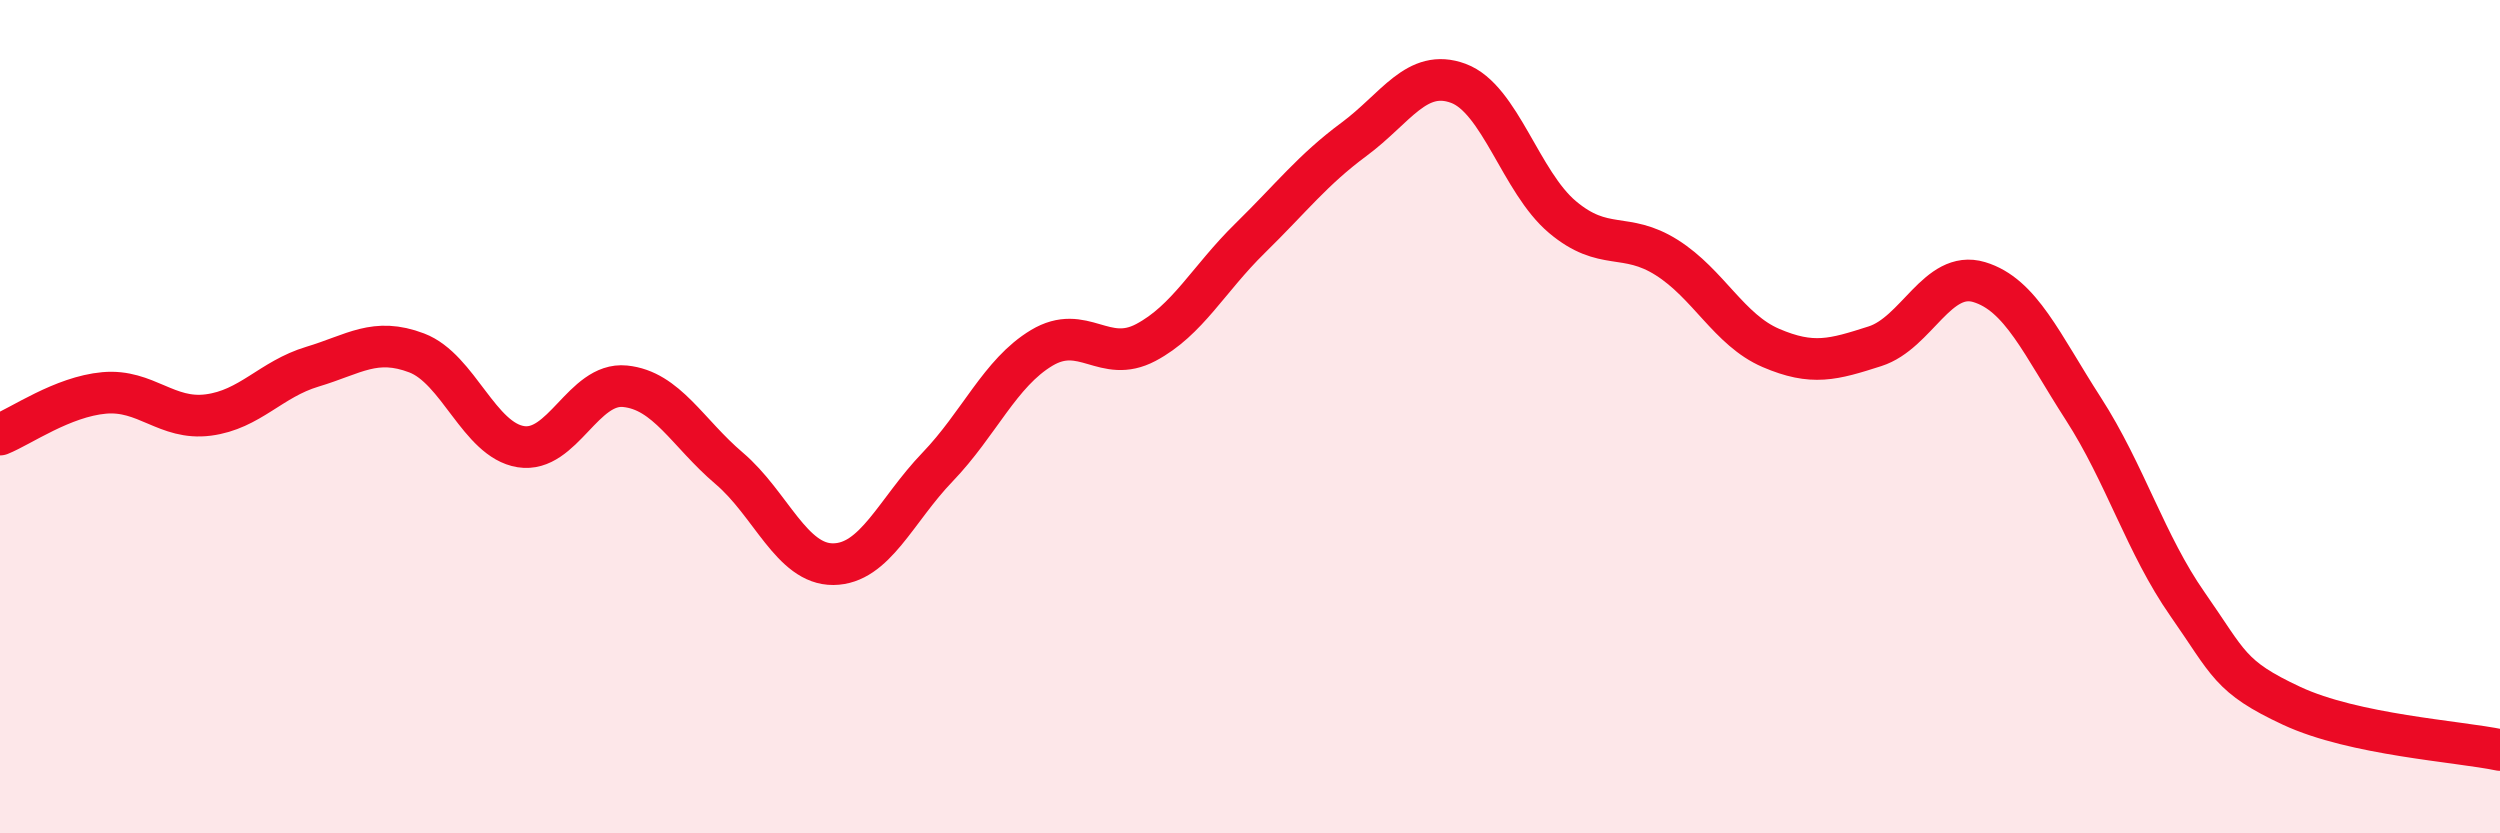 
    <svg width="60" height="20" viewBox="0 0 60 20" xmlns="http://www.w3.org/2000/svg">
      <path
        d="M 0,10.43 C 0.5,10.23 1.5,9.52 2.5,9.43 C 3.5,9.34 4,10.09 5,9.96 C 6,9.83 6.5,9.1 7.5,8.8 C 8.5,8.5 9,8.09 10,8.47 C 11,8.85 11.5,10.56 12.5,10.72 C 13.5,10.88 14,9.17 15,9.27 C 16,9.37 16.5,10.39 17.5,11.24 C 18.5,12.09 19,13.55 20,13.54 C 21,13.53 21.5,12.25 22.5,11.21 C 23.5,10.17 24,8.95 25,8.35 C 26,7.75 26.5,8.75 27.5,8.22 C 28.5,7.69 29,6.7 30,5.72 C 31,4.74 31.5,4.08 32.5,3.34 C 33.5,2.6 34,1.63 35,2 C 36,2.37 36.5,4.37 37.5,5.21 C 38.5,6.05 39,5.55 40,6.18 C 41,6.81 41.5,7.92 42.5,8.35 C 43.5,8.78 44,8.63 45,8.31 C 46,7.99 46.5,6.47 47.5,6.77 C 48.5,7.07 49,8.26 50,9.81 C 51,11.36 51.5,13.07 52.5,14.5 C 53.5,15.93 53.5,16.24 55,16.94 C 56.5,17.64 59,17.79 60,18L60 20L0 20Z"
        fill="#EB0A25"
        opacity="0.1"
        stroke-linecap="round"
        stroke-linejoin="round"
      />
      <path
        d="M 0,10.43 C 0.5,10.23 1.5,9.52 2.5,9.43 C 3.5,9.34 4,10.09 5,9.96 C 6,9.83 6.5,9.1 7.5,8.8 C 8.5,8.5 9,8.09 10,8.47 C 11,8.85 11.5,10.56 12.5,10.72 C 13.5,10.88 14,9.17 15,9.27 C 16,9.37 16.5,10.39 17.5,11.24 C 18.5,12.09 19,13.55 20,13.54 C 21,13.53 21.5,12.25 22.5,11.21 C 23.5,10.17 24,8.95 25,8.35 C 26,7.75 26.5,8.75 27.5,8.22 C 28.5,7.69 29,6.7 30,5.72 C 31,4.74 31.5,4.08 32.5,3.34 C 33.5,2.6 34,1.63 35,2 C 36,2.37 36.5,4.37 37.5,5.21 C 38.5,6.05 39,5.55 40,6.18 C 41,6.81 41.5,7.92 42.5,8.35 C 43.5,8.78 44,8.63 45,8.31 C 46,7.99 46.5,6.47 47.5,6.77 C 48.5,7.07 49,8.26 50,9.81 C 51,11.36 51.5,13.07 52.5,14.5 C 53.5,15.93 53.5,16.24 55,16.94 C 56.5,17.64 59,17.79 60,18"
        stroke="#EB0A25"
        stroke-width="1"
        fill="none"
        stroke-linecap="round"
        stroke-linejoin="round"
      />
    </svg>
  
